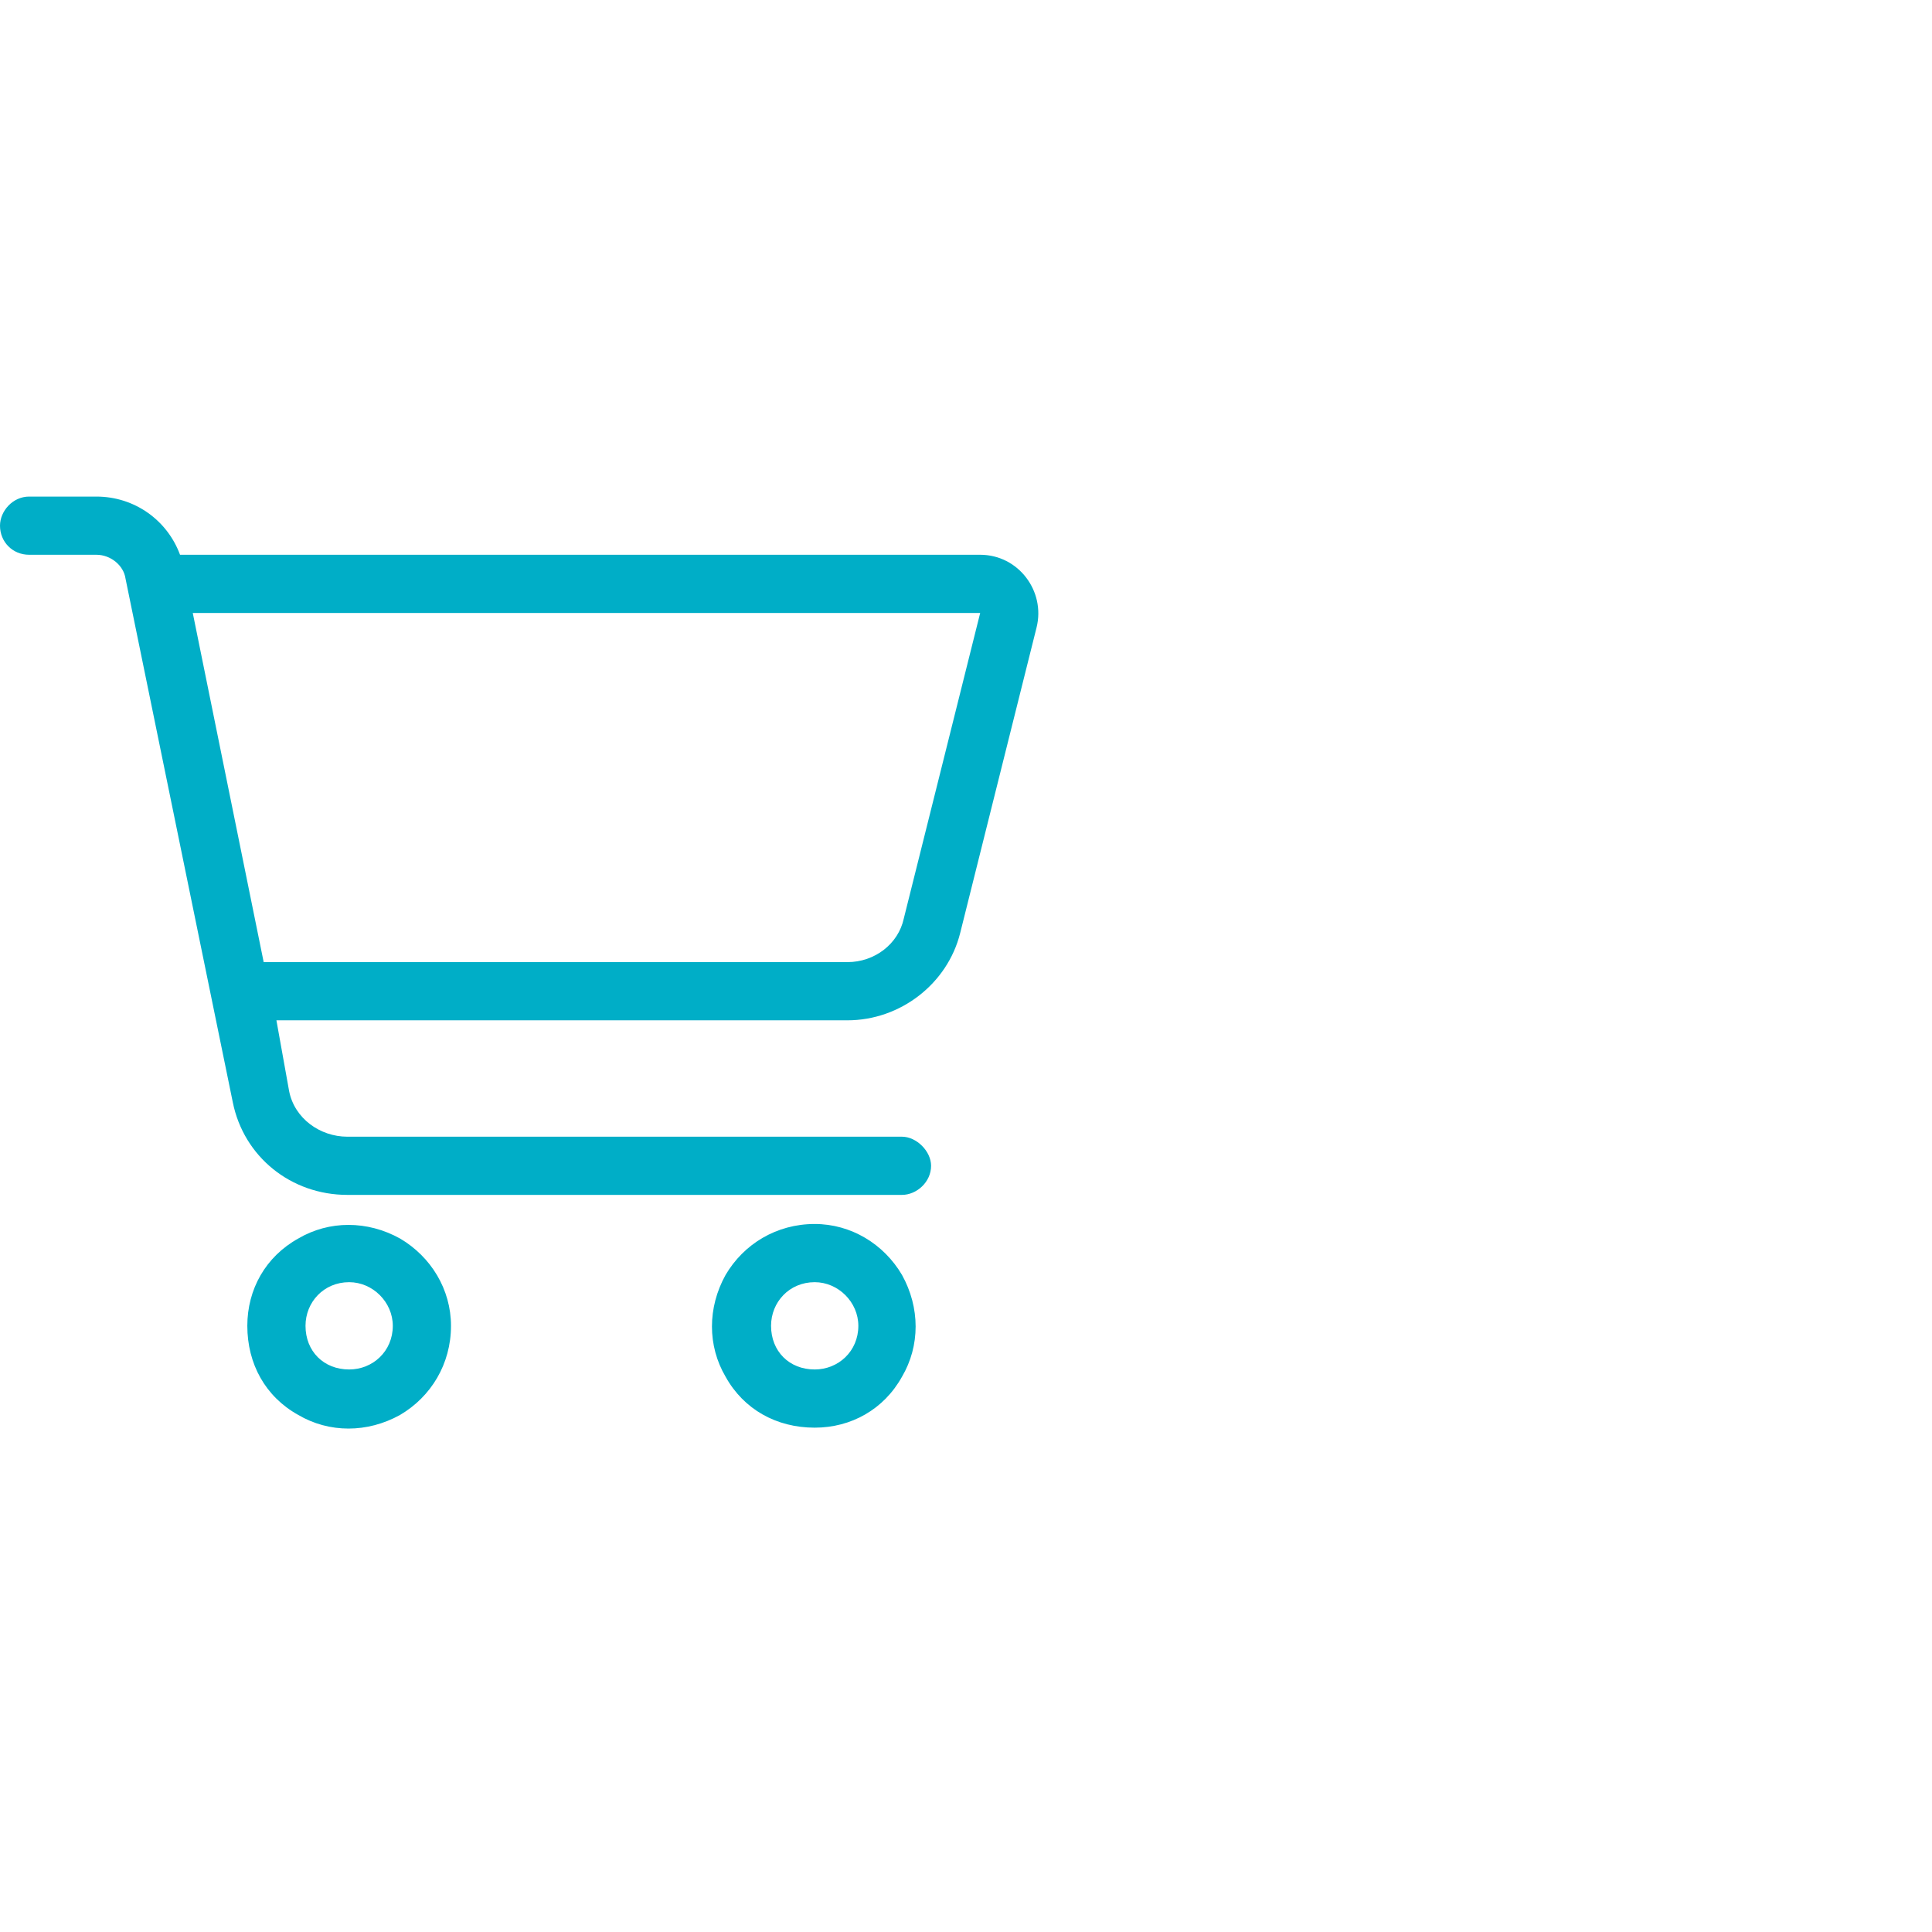 <svg width="249" height="249" viewBox="0 0 249 249" fill="none" xmlns="http://www.w3.org/2000/svg">
<path d="M3.75 64H12.422C17.344 64 21.562 67.047 23.203 71.5H126.328C131.25 71.5 134.766 76.188 133.594 80.875L123.75 120.25C122.109 126.812 116.016 131.5 109.219 131.5H35.625L37.266 140.641C37.969 144.156 41.25 146.5 44.766 146.5H116.25C118.125 146.5 120 148.375 120 150.25C120 152.359 118.125 154 116.25 154H44.766C37.5 154 31.406 149.078 30 142.047L16.172 74.547C15.938 72.906 14.297 71.5 12.422 71.5H3.75C1.641 71.5 0 69.859 0 67.75C0 65.875 1.641 64 3.75 64ZM24.844 79L33.984 124H109.219C112.734 124 115.781 121.656 116.484 118.375L126.328 79H24.844ZM39.375 170.875C39.375 174.156 41.719 176.5 45 176.5C48.047 176.5 50.625 174.156 50.625 170.875C50.625 167.828 48.047 165.25 45 165.25C41.719 165.25 39.375 167.828 39.375 170.875ZM58.125 170.875C58.125 175.797 55.547 180.016 51.562 182.359C47.344 184.703 42.422 184.703 38.438 182.359C34.219 180.016 31.875 175.797 31.875 170.875C31.875 166.188 34.219 161.969 38.438 159.625C42.422 157.281 47.344 157.281 51.562 159.625C55.547 161.969 58.125 166.188 58.125 170.875ZM105 165.25C101.719 165.25 99.375 167.828 99.375 170.875C99.375 174.156 101.719 176.5 105 176.5C108.047 176.5 110.625 174.156 110.625 170.875C110.625 167.828 108.047 165.25 105 165.25ZM105 184C100.078 184 95.859 181.656 93.516 177.438C91.172 173.453 91.172 168.531 93.516 164.312C95.859 160.328 100.078 157.75 105 157.75C109.688 157.75 113.906 160.328 116.25 164.312C118.594 168.531 118.594 173.453 116.25 177.438C113.906 181.656 109.688 184 105 184Z" fill="#00AEC7"/>
</svg>
